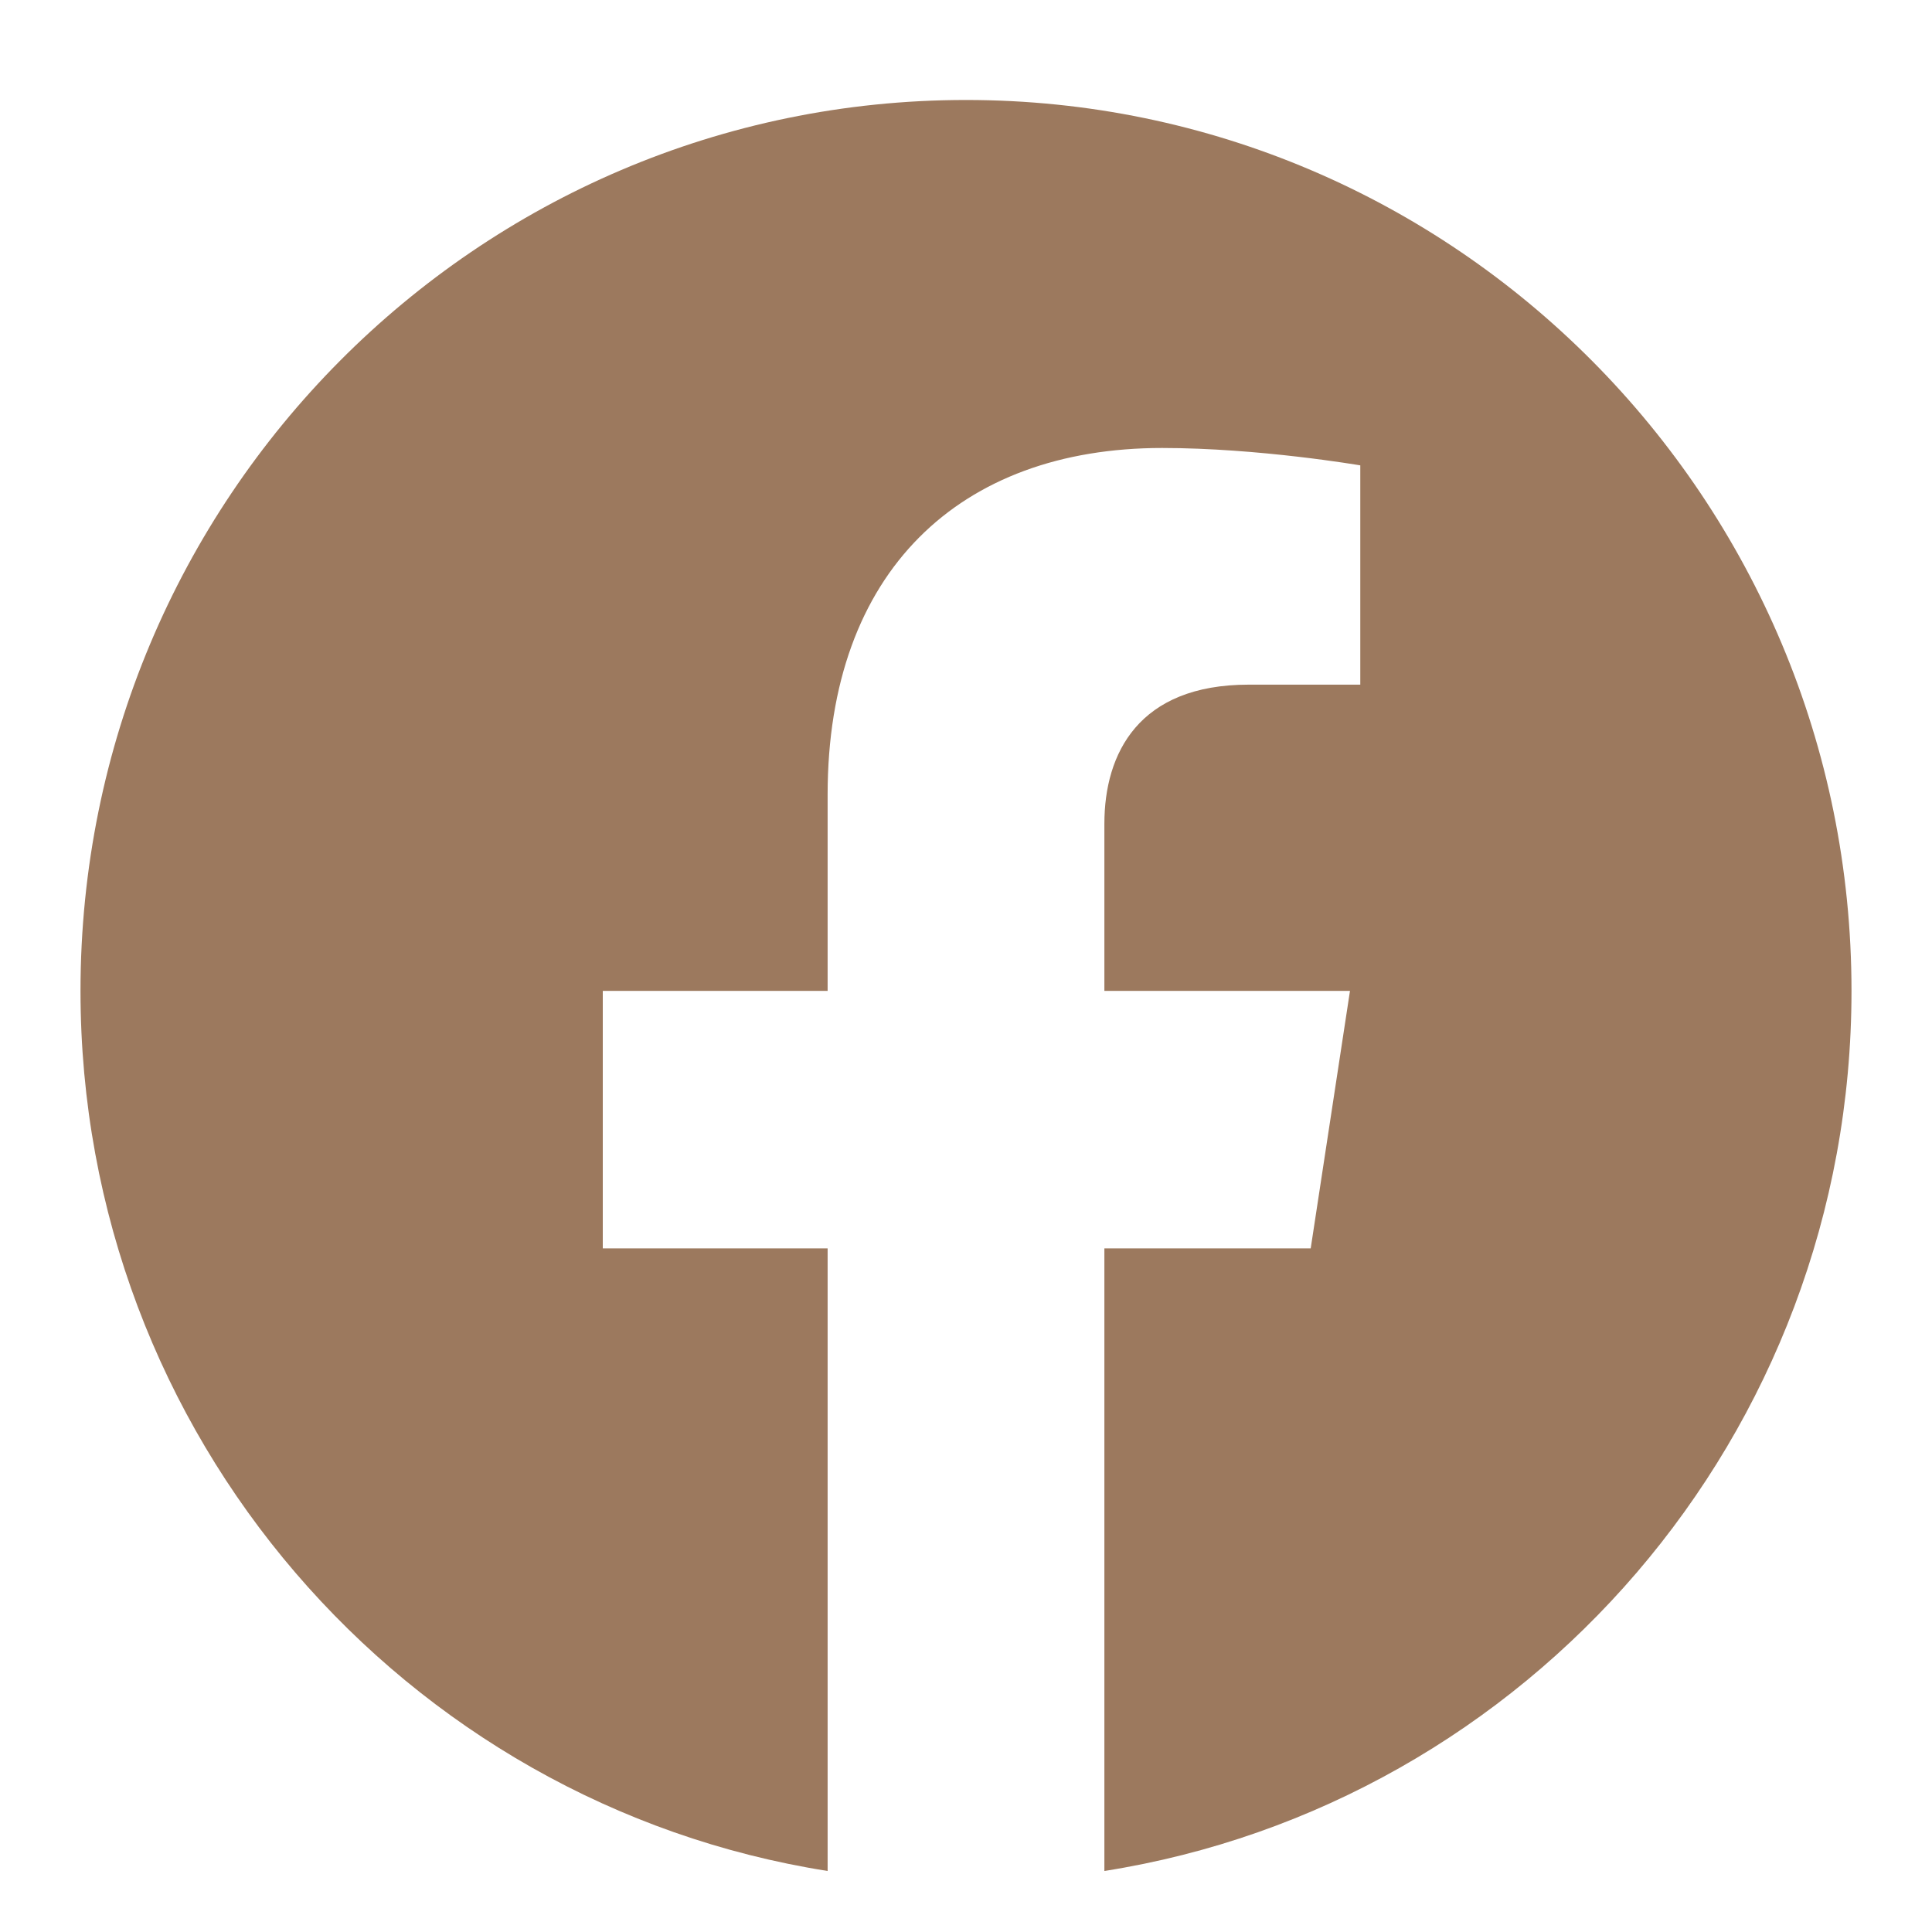 <svg xmlns="http://www.w3.org/2000/svg" width="24" height="24" viewBox="0 0 24 24" fill="none"><path d="M23 12.309C23 6.197 18.075 1.242 12 1.242C5.925 1.242 1 6.197 1 12.309C1 17.833 5.023 22.412 10.281 23.242V15.508H7.488V12.309H10.281V9.871C10.281 7.097 11.924 5.565 14.436 5.565C15.64 5.565 16.898 5.781 16.898 5.781V8.505H15.511C14.145 8.505 13.719 9.358 13.719 10.233V12.309H16.77L16.282 15.508H13.719V23.242C18.977 22.412 23 17.834 23 12.309Z" fill="#9C795E"></path></svg>